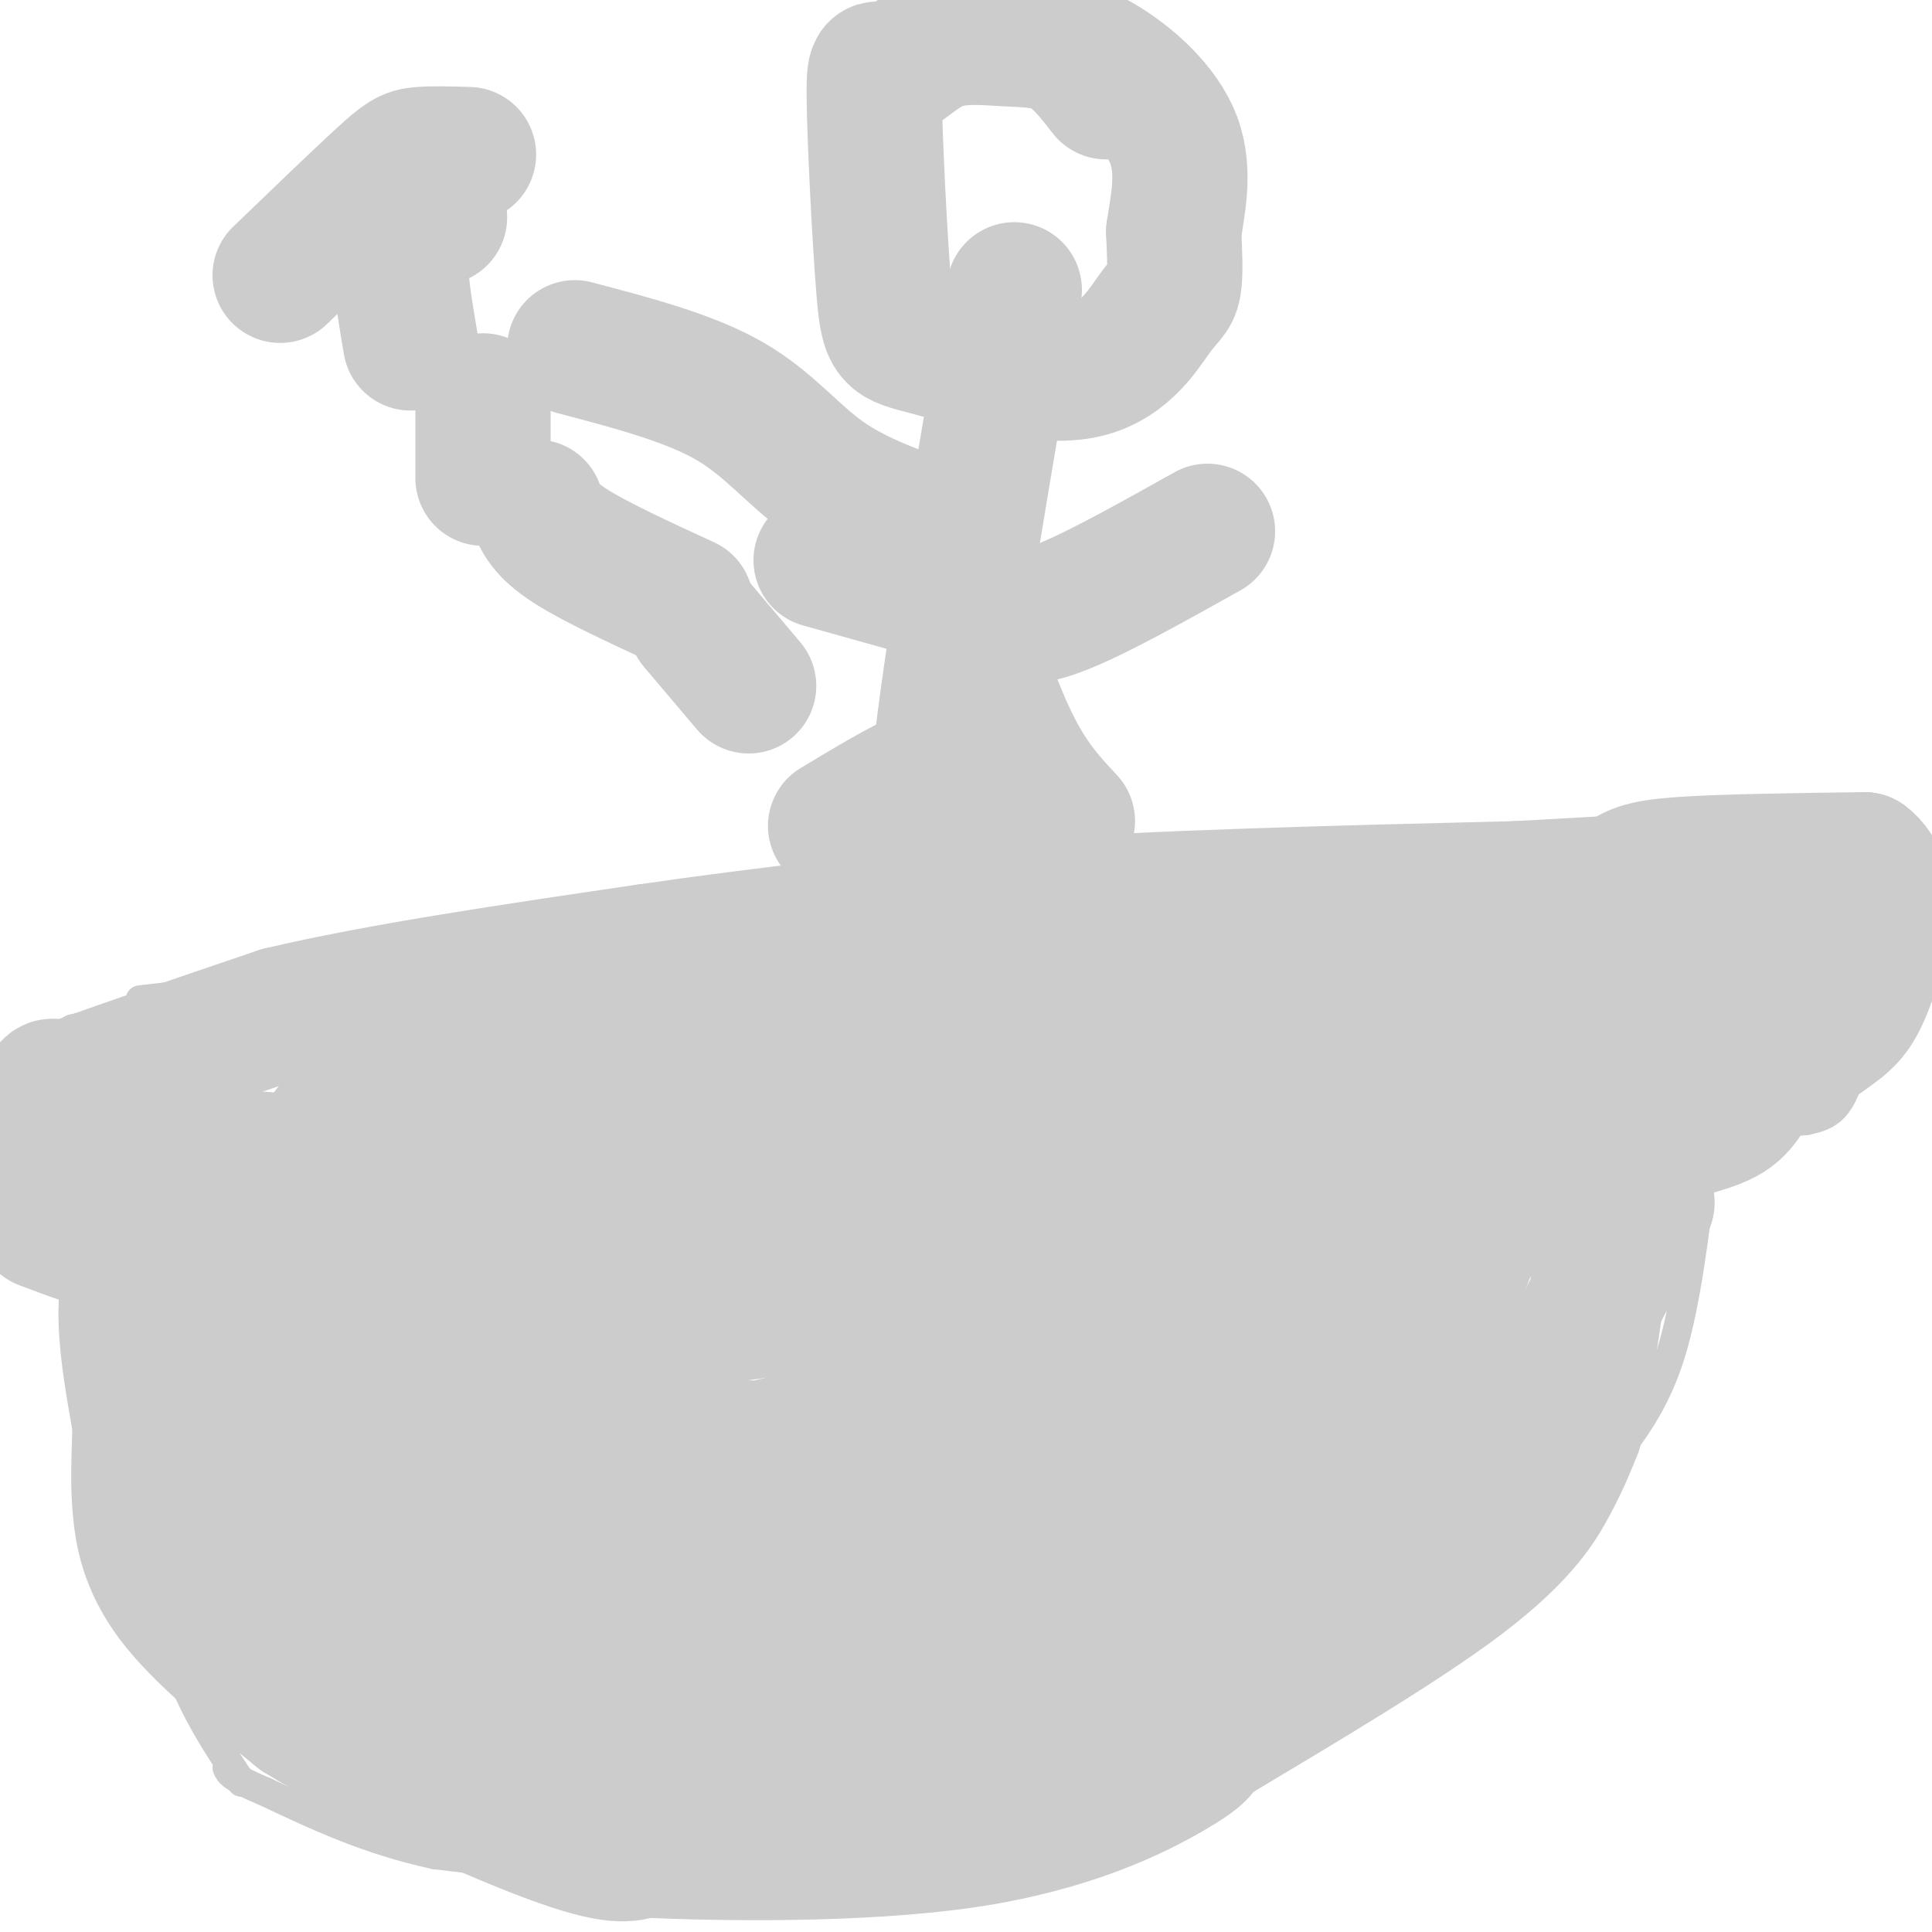 <svg viewBox='0 0 400 400' version='1.1' xmlns='http://www.w3.org/2000/svg' xmlns:xlink='http://www.w3.org/1999/xlink'><g fill='none' stroke='#CCCCCC' stroke-width='6' stroke-linecap='round' stroke-linejoin='round'><path d='M38,208c0.000,0.000 -23.000,5.000 -23,5'/><path d='M15,213c-5.133,2.422 -6.467,5.978 -8,11c-1.533,5.022 -3.267,11.511 -5,18'/><path d='M2,242c-0.911,6.489 -0.689,13.711 2,17c2.689,3.289 7.844,2.644 13,2'/><path d='M17,261c4.833,1.167 10.417,3.083 16,5'/><path d='M33,266c3.000,5.833 2.500,17.917 2,30'/><path d='M35,296c0.333,12.000 0.167,27.000 0,42'/><path d='M35,338c2.500,12.167 8.750,21.583 15,31'/><path d='M366,199c4.500,-1.750 9.000,-3.500 12,-3c3.000,0.500 4.500,3.250 6,6'/><path d='M384,202c1.095,3.929 0.833,10.750 0,16c-0.833,5.250 -2.238,8.929 -4,11c-1.762,2.071 -3.881,2.536 -6,3'/><path d='M374,232c-5.289,0.644 -15.511,0.756 -20,3c-4.489,2.244 -3.244,6.622 -2,11'/><path d='M352,246c-1.067,8.244 -2.733,23.356 -6,34c-3.267,10.644 -8.133,16.822 -13,23'/><path d='M333,303c-6.689,10.600 -16.911,25.600 -32,37c-15.089,11.400 -35.044,19.200 -55,27'/><path d='M246,367c-16.911,7.800 -31.689,13.800 -44,17c-12.311,3.200 -22.156,3.600 -32,4'/><path d='M170,388c-9.956,1.067 -18.844,1.733 -32,1c-13.156,-0.733 -30.578,-2.867 -48,-5'/><path d='M90,384c-13.833,-3.000 -24.417,-8.000 -35,-13'/><path d='M55,371c-7.167,-3.000 -7.583,-4.000 -8,-5'/><path d='M29,207c0.000,0.000 43.000,-5.000 43,-5'/><path d='M72,202c22.556,-4.778 57.444,-14.222 91,-19c33.556,-4.778 65.778,-4.889 98,-5'/><path d='M261,178c32.844,-1.000 65.956,-1.000 83,0c17.044,1.000 18.022,3.000 19,5'/><path d='M363,183c4.733,1.400 7.067,2.400 8,5c0.933,2.600 0.467,6.800 0,11'/><path d='M34,262c0.000,0.000 106.000,2.000 106,2'/><path d='M140,264c34.940,0.560 69.292,0.958 89,0c19.708,-0.958 24.774,-3.274 38,-8c13.226,-4.726 34.613,-11.863 56,-19'/><path d='M323,237c14.000,-4.333 21.000,-5.667 28,-7'/><path d='M351,230c5.500,-1.000 5.250,0.000 5,1'/></g>
<g fill='none' stroke='#CCCCCC' stroke-width='28' stroke-linecap='round' stroke-linejoin='round'><path d='M372,206c0.000,0.000 -10.000,20.000 -10,20'/><path d='M362,226c-2.711,4.489 -4.489,5.711 -13,8c-8.511,2.289 -23.756,5.644 -39,9'/><path d='M310,243c-11.800,3.489 -21.800,7.711 -34,10c-12.200,2.289 -26.600,2.644 -41,3'/><path d='M235,256c-18.667,0.667 -44.833,0.833 -71,1'/><path d='M164,257c-24.000,1.333 -48.500,4.167 -73,7'/><path d='M91,264c-17.356,1.311 -24.244,1.089 -33,0c-8.756,-1.089 -19.378,-3.044 -30,-5'/><path d='M28,259c-8.167,-1.833 -13.583,-3.917 -19,-6'/><path d='M9,253c-3.089,-6.133 -1.311,-18.467 0,-24c1.311,-5.533 2.156,-4.267 3,-3'/><path d='M12,226c8.167,-3.167 27.083,-9.583 46,-16'/><path d='M58,210c20.333,-4.833 48.167,-8.917 76,-13'/><path d='M134,197c25.167,-3.667 50.083,-6.333 75,-9'/><path d='M209,188c30.000,-2.167 67.500,-3.083 105,-4'/><path d='M314,184c27.133,-1.422 42.467,-2.978 49,0c6.533,2.978 4.267,10.489 2,18'/><path d='M365,202c-0.128,3.990 -1.447,4.967 0,7c1.447,2.033 5.659,5.124 -8,6c-13.659,0.876 -45.188,-0.464 -62,0c-16.812,0.464 -18.906,2.732 -21,5'/><path d='M274,220c-35.607,6.310 -114.125,19.583 -151,25c-36.875,5.417 -32.107,2.976 -35,1c-2.893,-1.976 -13.446,-3.488 -24,-5'/><path d='M64,241c-8.897,-1.198 -19.141,-1.694 -26,-1c-6.859,0.694 -10.333,2.578 12,4c22.333,1.422 70.474,2.383 109,0c38.526,-2.383 67.436,-8.109 56,-10c-11.436,-1.891 -63.218,0.055 -115,2'/><path d='M100,236c-22.487,-0.360 -21.205,-2.259 -25,0c-3.795,2.259 -12.667,8.678 39,2c51.667,-6.678 163.872,-26.452 197,-35c33.128,-8.548 -12.821,-5.871 -59,-1c-46.179,4.871 -92.590,11.935 -139,19'/><path d='M113,221c17.203,2.189 129.711,-1.837 126,3c-3.711,4.837 -123.640,18.537 -148,23c-24.360,4.463 46.848,-0.312 81,-3c34.152,-2.688 31.247,-3.287 50,-6c18.753,-2.713 59.164,-7.538 90,-13c30.836,-5.462 52.096,-11.561 59,-14c6.904,-2.439 -0.548,-1.220 -8,0'/><path d='M363,211c-24.466,1.287 -81.632,4.504 -103,6c-21.368,1.496 -6.938,1.271 9,0c15.938,-1.271 33.386,-3.588 32,-5c-1.386,-1.412 -21.604,-1.919 -44,0c-22.396,1.919 -46.970,6.262 -56,8c-9.030,1.738 -2.515,0.869 4,0'/><path d='M205,220c5.252,-0.300 16.383,-1.050 34,-5c17.617,-3.950 41.719,-11.101 50,-15c8.281,-3.899 0.741,-4.545 -20,0c-20.741,4.545 -54.683,14.280 -86,21c-31.317,6.720 -60.008,10.425 -80,12c-19.992,1.575 -31.283,1.022 -34,1c-2.717,-0.022 3.142,0.489 9,1'/><path d='M78,235c4.461,0.780 11.113,2.230 35,0c23.887,-2.230 65.008,-8.139 54,-11c-11.008,-2.861 -74.145,-2.675 -82,-3c-7.855,-0.325 39.573,-1.163 87,-2'/><path d='M172,219c19.794,-1.188 25.779,-3.158 21,0c-4.779,3.158 -20.322,11.444 -35,18c-14.678,6.556 -28.490,11.380 -44,15c-15.510,3.620 -32.717,6.034 -47,7c-14.283,0.966 -25.641,0.483 -37,0'/><path d='M30,259c-6.333,6.000 -3.667,21.000 -1,36'/><path d='M29,295c-0.262,8.571 -0.417,12.000 0,17c0.417,5.000 1.405,11.571 7,19c5.595,7.429 15.798,15.714 26,24'/><path d='M62,355c14.756,9.156 38.644,20.044 52,25c13.356,4.956 16.178,3.978 19,3'/><path d='M133,383c15.679,0.774 45.375,1.208 67,-2c21.625,-3.208 35.179,-10.060 42,-14c6.821,-3.940 6.911,-4.970 7,-6'/><path d='M249,361c11.429,-6.988 36.500,-21.458 51,-32c14.500,-10.542 18.429,-17.155 21,-22c2.571,-4.845 3.786,-7.923 5,-11'/><path d='M326,296c2.000,-9.333 4.500,-27.167 7,-45'/><path d='M341,249c-7.600,14.533 -15.200,29.067 -19,36c-3.800,6.933 -3.800,6.267 -11,10c-7.200,3.733 -21.600,11.867 -36,20'/><path d='M275,315c-12.252,5.956 -24.882,10.847 -32,14c-7.118,3.153 -8.722,4.567 -27,5c-18.278,0.433 -53.229,-0.114 -68,0c-14.771,0.114 -9.363,0.890 -19,-4c-9.637,-4.890 -34.318,-15.445 -59,-26'/><path d='M70,304c-14.619,-6.821 -21.667,-10.875 -25,-13c-3.333,-2.125 -2.952,-2.321 -1,-3c1.952,-0.679 5.476,-1.839 9,-3'/><path d='M53,285c28.644,-3.800 95.756,-11.800 139,-19c43.244,-7.200 62.622,-13.600 82,-20'/><path d='M274,246c19.905,-5.202 28.667,-8.208 32,-6c3.333,2.208 1.238,9.631 -1,16c-2.238,6.369 -4.619,11.685 -7,17'/><path d='M298,273c-0.595,3.107 1.417,2.375 -4,9c-5.417,6.625 -18.262,20.607 -37,36c-18.738,15.393 -43.369,32.196 -68,49'/><path d='M189,367c-14.119,8.429 -15.417,5.000 -19,5c-3.583,-0.000 -9.452,3.429 -22,0c-12.548,-3.429 -31.774,-13.714 -51,-24'/><path d='M97,348c-13.311,-5.556 -21.089,-7.444 -28,-12c-6.911,-4.556 -12.956,-11.778 -19,-19'/><path d='M50,317c10.368,-4.352 45.789,-5.734 82,-12c36.211,-6.266 73.211,-17.418 97,-26c23.789,-8.582 34.368,-14.595 44,-18c9.632,-3.405 18.316,-4.203 27,-5'/><path d='M300,256c6.767,-1.405 10.185,-2.418 3,0c-7.185,2.418 -24.973,8.266 -63,11c-38.027,2.734 -96.293,2.352 -122,3c-25.707,0.648 -18.853,2.324 -12,4'/><path d='M106,274c-9.004,3.499 -25.515,10.247 -32,16c-6.485,5.753 -2.944,10.511 -2,14c0.944,3.489 -0.707,5.709 6,8c6.707,2.291 21.774,4.655 39,3c17.226,-1.655 36.613,-7.327 56,-13'/><path d='M173,302c-9.496,-3.032 -61.236,-4.112 -77,-3c-15.764,1.112 4.448,4.415 33,5c28.552,0.585 65.443,-1.547 76,-2c10.557,-0.453 -5.222,0.774 -21,2'/><path d='M184,304c-19.013,4.290 -56.046,14.015 -62,17c-5.954,2.985 19.169,-0.770 24,1c4.831,1.770 -10.631,9.065 21,-4c31.631,-13.065 110.355,-46.492 133,-59c22.645,-12.508 -10.788,-4.098 -32,1c-21.212,5.098 -30.203,6.885 -31,8c-0.797,1.115 6.602,1.557 14,2'/><path d='M251,270c11.356,0.416 32.746,0.457 37,3c4.254,2.543 -8.628,7.589 -19,18c-10.372,10.411 -18.232,26.188 -23,35c-4.768,8.813 -6.443,10.661 -3,11c3.443,0.339 12.004,-0.832 25,-5c12.996,-4.168 30.427,-11.334 27,-11c-3.427,0.334 -27.714,8.167 -52,16'/><path d='M243,337c-14.258,3.977 -23.903,5.919 -21,7c2.903,1.081 18.356,1.300 24,2c5.644,0.700 1.481,1.881 -13,3c-14.481,1.119 -39.280,2.177 -55,1c-15.720,-1.177 -22.360,-4.588 -29,-8'/><path d='M149,342c-11.940,-4.190 -27.292,-10.667 -34,-12c-6.708,-1.333 -4.774,2.476 -2,7c2.774,4.524 6.387,9.762 10,15'/><path d='M123,352c7.036,4.357 19.625,7.750 17,6c-2.625,-1.750 -20.464,-8.643 -30,-14c-9.536,-5.357 -10.768,-9.179 -12,-13'/><path d='M98,331c-6.137,-3.498 -15.480,-5.742 -6,-4c9.480,1.742 37.783,7.469 66,10c28.217,2.531 56.348,1.866 71,0c14.652,-1.866 15.826,-4.933 17,-8'/><path d='M246,329c4.483,-3.043 7.191,-6.651 11,-13c3.809,-6.349 8.718,-15.440 9,-20c0.282,-4.560 -4.062,-4.589 -14,0c-9.938,4.589 -25.469,13.794 -41,23'/><path d='M211,319c-9.667,4.667 -13.333,4.833 -17,5'/><path d='M324,193c4.044,-3.800 8.089,-7.600 11,-10c2.911,-2.400 4.689,-3.400 13,-4c8.311,-0.600 23.156,-0.800 38,-1'/><path d='M386,178c6.400,4.733 3.400,17.067 1,24c-2.400,6.933 -4.200,8.467 -6,10'/><path d='M381,212c-5.500,4.500 -16.250,10.750 -27,17'/><path d='M326,201c0.000,0.000 28.000,-5.000 28,-5'/><path d='M210,60c-6.083,35.250 -12.167,70.500 -15,94c-2.833,23.500 -2.417,35.250 -2,47'/><path d='M229,19c-2.796,-3.607 -5.592,-7.213 -9,-9c-3.408,-1.787 -7.429,-1.753 -12,-2c-4.571,-0.247 -9.691,-0.774 -14,1c-4.309,1.774 -7.806,5.850 -10,6c-2.194,0.150 -3.083,-3.627 -3,5c0.083,8.627 1.140,29.657 2,40c0.860,10.343 1.523,9.998 9,12c7.477,2.002 21.767,6.351 31,5c9.233,-1.351 13.409,-8.402 16,-12c2.591,-3.598 3.597,-3.742 4,-6c0.403,-2.258 0.201,-6.629 0,-11'/><path d='M243,48c0.714,-5.107 2.500,-12.375 0,-19c-2.500,-6.625 -9.286,-12.607 -15,-16c-5.714,-3.393 -10.357,-4.196 -15,-5'/><path d='M207,126c2.417,1.333 4.833,2.667 12,0c7.167,-2.667 19.083,-9.333 31,-16'/><path d='M170,116c0.000,0.000 25.000,7.000 25,7'/><path d='M199,127c3.667,10.417 7.333,20.833 11,28c3.667,7.167 7.333,11.083 11,15'/><path d='M198,161c-1.417,-0.833 -2.833,-1.667 -7,0c-4.167,1.667 -11.083,5.833 -18,10'/><path d='M97,32c-3.800,-0.111 -7.600,-0.222 -10,0c-2.400,0.222 -3.400,0.778 -8,5c-4.600,4.222 -12.800,12.111 -21,20'/><path d='M91,45c-2.267,0.711 -4.533,1.422 -6,3c-1.467,1.578 -2.133,4.022 -2,8c0.133,3.978 1.067,9.489 2,15'/><path d='M100,83c0.000,0.000 0.000,16.000 0,16'/><path d='M111,105c0.917,2.333 1.833,4.667 7,8c5.167,3.333 14.583,7.667 24,12'/><path d='M144,129c0.000,0.000 11.000,13.000 11,13'/><path d='M119,72c11.844,3.111 23.689,6.222 32,11c8.311,4.778 13.089,11.222 20,16c6.911,4.778 15.956,7.889 25,11'/></g>
</svg>